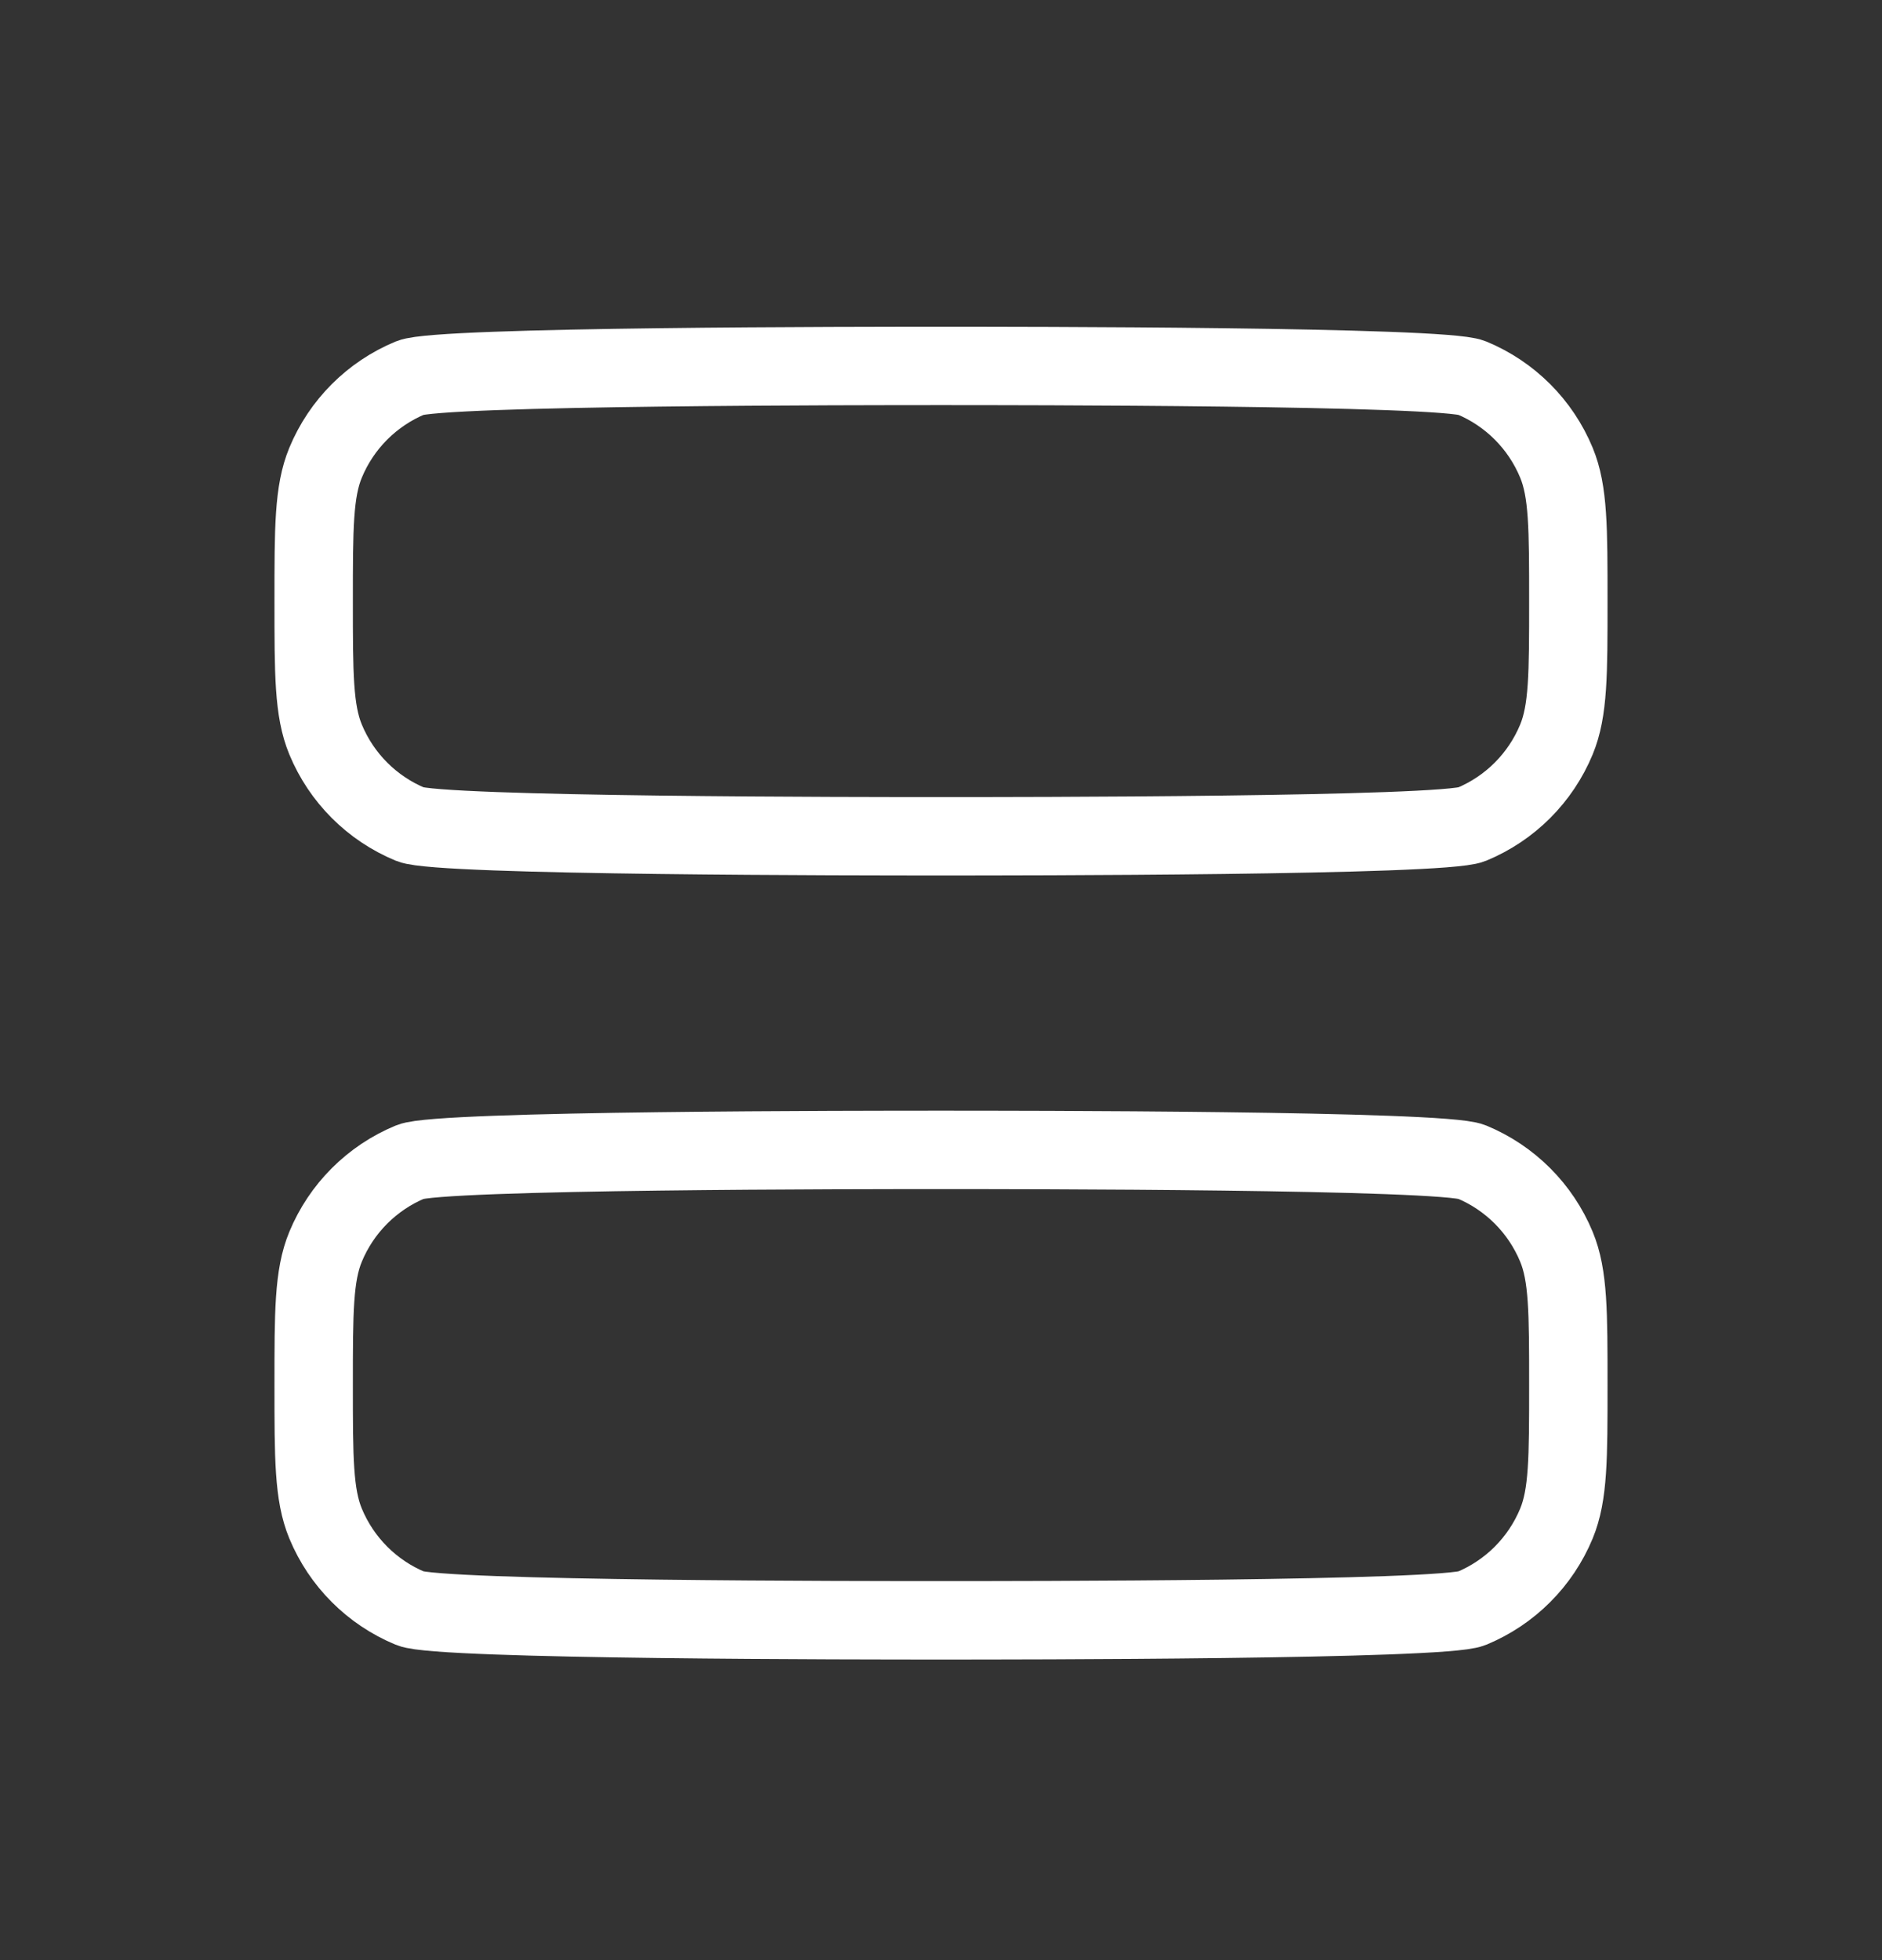 <?xml version="1.0" encoding="UTF-8" standalone="no"?>
<svg
   width="24"
   height="25"
   viewBox="0 0 24 25"
   fill="none"
   version="1.1"
   id="svg2"
   sodipodi:docname="icn-view-listing.svg"
   inkscape:version="1.3.2 (091e20e, 2023-11-25)"
   xmlns:inkscape="http://www.inkscape.org/namespaces/inkscape"
   xmlns:sodipodi="http://sodipodi.sourceforge.net/DTD/sodipodi-0.dtd"
   xmlns="http://www.w3.org/2000/svg"
   xmlns:svg="http://www.w3.org/2000/svg">
  <rect x="0" y="0" width="24" height="25" fill="#333333" stroke="none"/>
  <defs
     id="defs2" />
  <sodipodi:namedview
     id="namedview2"
     pagecolor="#ffffff"
     bordercolor="#000000"
     borderopacity="0.25"
     inkscape:showpageshadow="2"
     inkscape:pageopacity="0.0"
     inkscape:pagecheckerboard="0"
     inkscape:deskcolor="#d1d1d1"
     inkscape:zoom="17.833333"
     inkscape:cx="12"
     inkscape:cy="12.476636"
     inkscape:window-width="1440"
     inkscape:window-height="1014"
     inkscape:window-x="0"
     inkscape:window-y="25"
     inkscape:window-maximized="0"
     inkscape:current-layer="svg2" />
  <path
     d="M4.152 15.901C4 16.268 4 16.734 4 17.666C4 18.598 4 19.065 4.152 19.432C4.355 19.922 4.744 20.311 5.234 20.514C5.602 20.666 11.068 20.666 12 20.666C12.932 20.666 18.398 20.666 18.766 20.514C19.256 20.311 19.645 19.922 19.848 19.432C20 19.064 20 18.598 20 17.666C20 16.735 20 16.268 19.848 15.901C19.645 15.411 19.256 15.022 18.766 14.819C18.398 14.666 12.932 14.666 12 14.666C11.068 14.666 5.602 14.666 5.234 14.819C4.744 15.022 4.355 15.411 4.152 15.901Z"
     stroke="#E8E8E4"
     stroke-linecap="round"
     stroke-linejoin="round"
     id="path1"
     style="stroke:#ffffff;stroke-opacity:1" />
  <path
     d="M4.152 5.901C4 6.268 4 6.734 4 7.666C4 8.598 4 9.065 4.152 9.432C4.355 9.922 4.744 10.311 5.234 10.514C5.602 10.666 11.068 10.666 12 10.666C12.932 10.666 18.398 10.666 18.766 10.514C19.256 10.311 19.645 9.922 19.848 9.432C20 9.064 20 8.598 20 7.667C20 6.735 20 6.268 19.848 5.901C19.645 5.411 19.256 5.022 18.766 4.819C18.398 4.667 12.932 4.667 12 4.667C11.068 4.667 5.602 4.667 5.234 4.819C4.744 5.022 4.355 5.411 4.152 5.901Z"
     stroke="#E8E8E4"
     stroke-linecap="round"
     stroke-linejoin="round"
     id="path2"
     style="stroke:#ffffff;stroke-opacity:1" />
</svg>
